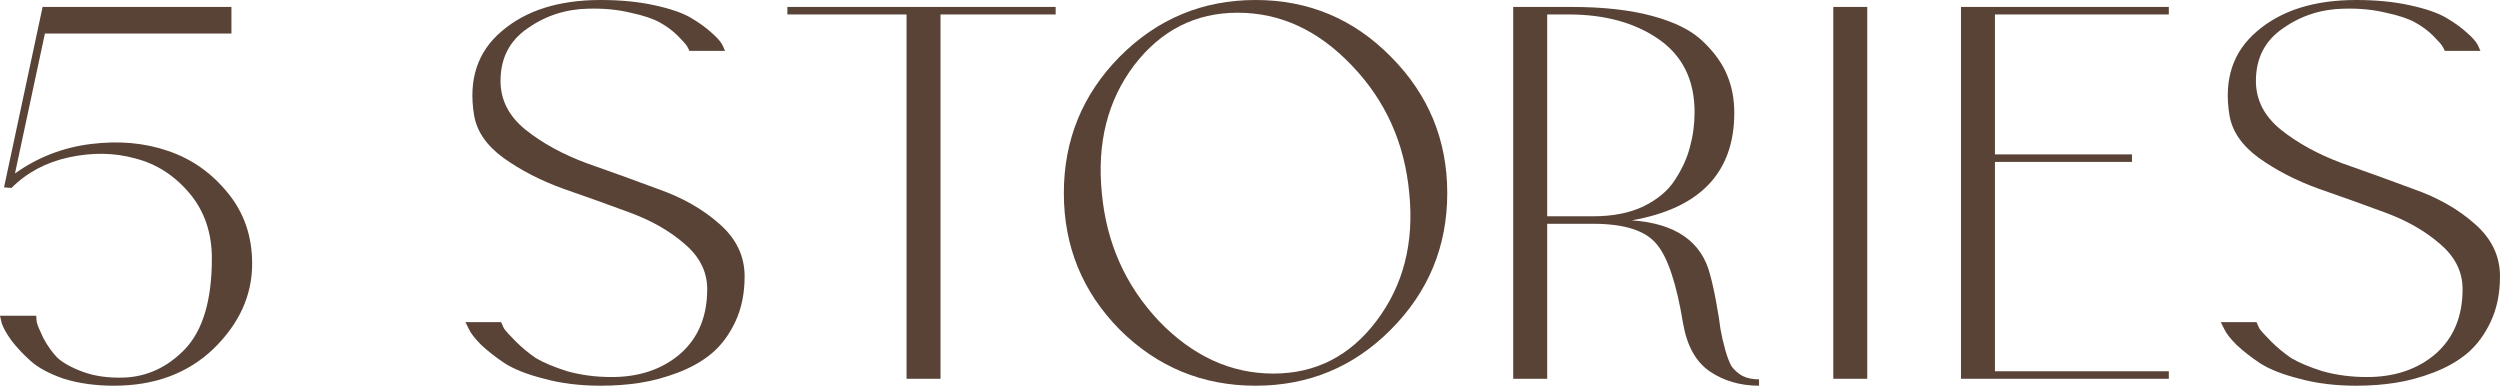 <?xml version="1.0" encoding="UTF-8"?> <svg xmlns="http://www.w3.org/2000/svg" width="525" height="81" viewBox="0 0 525 81" fill="none"> <path d="M52.952 55.376C52.952 62.015 50.252 67.966 44.852 73.228C39.452 78.409 32.481 81 23.937 81C20.069 81 16.563 80.514 13.419 79.543C10.357 78.49 8.019 77.235 6.407 75.778C4.796 74.321 3.466 72.904 2.418 71.528C1.37 70.07 0.685 68.856 0.363 67.885L0 66.306H7.616C7.616 66.711 7.657 67.196 7.737 67.763C7.899 68.33 8.342 69.382 9.067 70.921C9.873 72.459 10.84 73.835 11.969 75.049C13.178 76.183 14.991 77.195 17.409 78.085C19.827 78.976 22.648 79.381 25.872 79.3C30.869 79.138 35.221 77.114 38.928 73.228C42.636 69.261 44.49 62.946 44.49 54.283C44.49 48.859 42.918 44.285 39.775 40.561C36.632 36.837 32.843 34.408 28.41 33.274C24.058 32.06 19.424 31.979 14.508 33.032C9.672 34.084 5.642 36.229 2.418 39.468L0.846 39.346L8.946 1.457H48.6V7.043H9.43L3.143 36.432C7.899 33.032 13.218 30.967 19.102 30.238C24.985 29.51 30.385 29.995 35.302 31.696C40.299 33.396 44.49 36.351 47.875 40.561C51.26 44.69 52.952 49.628 52.952 55.376Z" fill="#594337"></path> <path d="M128.444 79.178C134.247 79.178 139.043 77.559 142.831 74.321C146.619 71.001 148.513 66.468 148.513 60.72C148.513 57.077 146.941 53.919 143.798 51.247C140.655 48.495 136.746 46.268 132.071 44.568C127.477 42.868 122.843 41.208 118.168 39.589C113.494 37.889 109.343 35.744 105.716 33.153C102.17 30.562 100.114 27.567 99.55 24.166C98.341 16.718 100.276 10.849 105.353 6.558C110.431 2.186 117.362 0 126.147 0C130.338 0 134.086 0.364 137.391 1.093C140.776 1.822 143.355 2.712 145.128 3.765C146.901 4.817 148.352 5.87 149.48 6.922C150.689 7.975 151.455 8.865 151.777 9.594L152.261 10.687H144.765C144.685 10.444 144.524 10.12 144.282 9.715C144.04 9.31 143.395 8.582 142.347 7.529C141.3 6.477 140.05 5.546 138.6 4.736C137.149 3.927 135.094 3.238 132.434 2.672C129.774 2.024 126.832 1.741 123.609 1.822C118.853 1.903 114.582 3.279 110.794 5.951C107.005 8.541 105.111 12.225 105.111 17.002C105.111 20.968 106.844 24.369 110.31 27.202C113.856 30.036 118.128 32.384 123.125 34.246C128.203 36.027 133.24 37.849 138.237 39.711C143.315 41.492 147.586 43.92 151.052 46.997C154.598 50.074 156.371 53.757 156.371 58.048C156.371 61.61 155.727 64.768 154.437 67.52C153.147 70.273 151.495 72.499 149.48 74.199C147.546 75.819 145.209 77.154 142.468 78.207C139.728 79.259 137.028 79.988 134.368 80.393C131.789 80.798 129.049 81 126.147 81C121.795 81 117.846 80.514 114.3 79.543C110.753 78.652 107.973 77.559 105.958 76.264C104.023 74.969 102.371 73.673 101.001 72.378C99.711 71.082 98.865 69.99 98.462 69.099L97.737 67.642H105.232C105.394 67.966 105.595 68.411 105.837 68.978C106.159 69.463 106.965 70.354 108.255 71.649C109.544 72.945 110.955 74.118 112.486 75.171C114.098 76.142 116.314 77.073 119.135 77.964C122.037 78.774 125.14 79.178 128.444 79.178Z" fill="#594337"></path> <path d="M221.688 3.036H197.509V79.543H190.376V3.036H165.351V1.457H221.688V3.036Z" fill="#594337"></path> <path d="M235.134 11.901C243.033 3.967 252.543 0 263.666 0C274.788 0 284.258 3.967 292.076 11.901C299.975 19.835 303.924 29.388 303.924 40.561C303.924 51.733 299.975 61.286 292.076 69.22C284.258 77.073 274.788 81 263.666 81C252.543 81 243.033 77.073 235.134 69.22C227.316 61.286 223.407 51.733 223.407 40.561C223.407 29.388 227.316 19.835 235.134 11.901ZM267.413 78.45C276.279 78.45 283.492 74.766 289.054 67.399C294.695 59.95 296.992 51.005 295.945 40.561C294.978 30.036 290.948 21.09 283.855 13.723C276.843 6.355 268.864 2.672 259.918 2.672C251.052 2.672 243.798 6.355 238.156 13.723C232.595 21.09 230.339 30.036 231.386 40.561C232.353 51.005 236.343 59.95 243.355 67.399C250.448 74.766 258.467 78.45 267.413 78.45Z" fill="#594337"></path> <path d="M359.123 57.684C359.607 59.465 360.05 61.489 360.453 63.756C360.856 65.942 361.138 67.723 361.299 69.099C361.541 70.475 361.864 71.892 362.267 73.349C362.669 74.807 363.113 75.981 363.596 76.871C364.161 77.681 364.926 78.369 365.893 78.936C366.861 79.421 368.029 79.664 369.399 79.664V81C365.45 81 361.984 79.988 359.002 77.964C356.101 75.94 354.247 72.58 353.441 67.885C352.071 59.546 350.217 54 347.88 51.247C345.543 48.414 341.11 46.997 334.581 46.997H324.91V79.543H317.777V1.457H329.987C336.757 1.457 342.48 2.105 347.155 3.4C351.91 4.696 355.456 6.517 357.793 8.865C360.131 11.132 361.783 13.48 362.75 15.909C363.717 18.256 364.201 20.847 364.201 23.681C364.201 36.229 357.028 43.759 342.681 46.268C351.869 46.916 357.35 50.721 359.123 57.684ZM324.91 45.418H334.581C338.692 45.418 342.198 44.73 345.099 43.354C348.081 41.897 350.298 40.035 351.749 37.768C353.28 35.42 354.328 33.112 354.892 30.846C355.537 28.498 355.859 26.069 355.859 23.559C355.859 16.84 353.361 11.739 348.363 8.258C343.366 4.777 337.04 3.036 329.383 3.036H324.91V45.418Z" fill="#594337"></path> <path d="M384.989 1.457H392.122V79.543H384.989V1.457Z" fill="#594337"></path> <path d="M411.806 1.457H455.45V3.036H418.939V32.424H447.713V34.003H418.939V77.964H455.45V79.543H411.806V1.457Z" fill="#594337"></path> <path d="M497.073 79.178C502.876 79.178 507.672 77.559 511.46 74.321C515.248 71.001 517.142 66.468 517.142 60.72C517.142 57.077 515.57 53.919 512.427 51.247C509.284 48.495 505.375 46.268 500.7 44.568C496.106 42.868 491.472 41.208 486.797 39.589C482.122 37.889 477.971 35.744 474.345 33.153C470.798 30.562 468.743 27.567 468.179 24.166C466.97 16.718 468.904 10.849 473.982 6.558C479.06 2.186 485.991 0 494.776 0C498.967 0 502.715 0.364 506.019 1.093C509.404 1.822 511.984 2.712 513.757 3.765C515.53 4.817 516.981 5.87 518.109 6.922C519.318 7.975 520.084 8.865 520.406 9.594L520.89 10.687H513.394C513.313 10.444 513.152 10.12 512.91 9.715C512.669 9.31 512.024 8.582 510.976 7.529C509.928 6.477 508.679 5.546 507.228 4.736C505.778 3.927 503.722 3.238 501.063 2.672C498.403 2.024 495.461 1.741 492.237 1.822C487.482 1.903 483.21 3.279 479.422 5.951C475.634 8.541 473.74 12.225 473.74 17.002C473.74 20.968 475.473 24.369 478.939 27.202C482.485 30.036 486.757 32.384 491.754 34.246C496.831 36.027 501.869 37.849 506.866 39.711C511.943 41.492 516.215 43.92 519.681 46.997C523.227 50.074 525 53.757 525 58.048C525 61.61 524.355 64.768 523.066 67.52C521.776 70.273 520.124 72.499 518.109 74.199C516.175 75.819 513.837 77.154 511.097 78.207C508.357 79.259 505.657 79.988 502.997 80.393C500.418 80.798 497.678 81 494.776 81C490.424 81 486.475 80.514 482.928 79.543C479.382 78.652 476.601 77.559 474.586 76.264C472.652 74.969 471 73.673 469.63 72.378C468.34 71.082 467.494 69.99 467.091 69.099L466.365 67.642H473.861C474.022 67.966 474.224 68.411 474.465 68.978C474.788 69.463 475.594 70.354 476.883 71.649C478.173 72.945 479.583 74.118 481.115 75.171C482.727 76.142 484.943 77.073 487.764 77.964C490.666 78.774 493.769 79.178 497.073 79.178Z" fill="#594337"></path> </svg> 